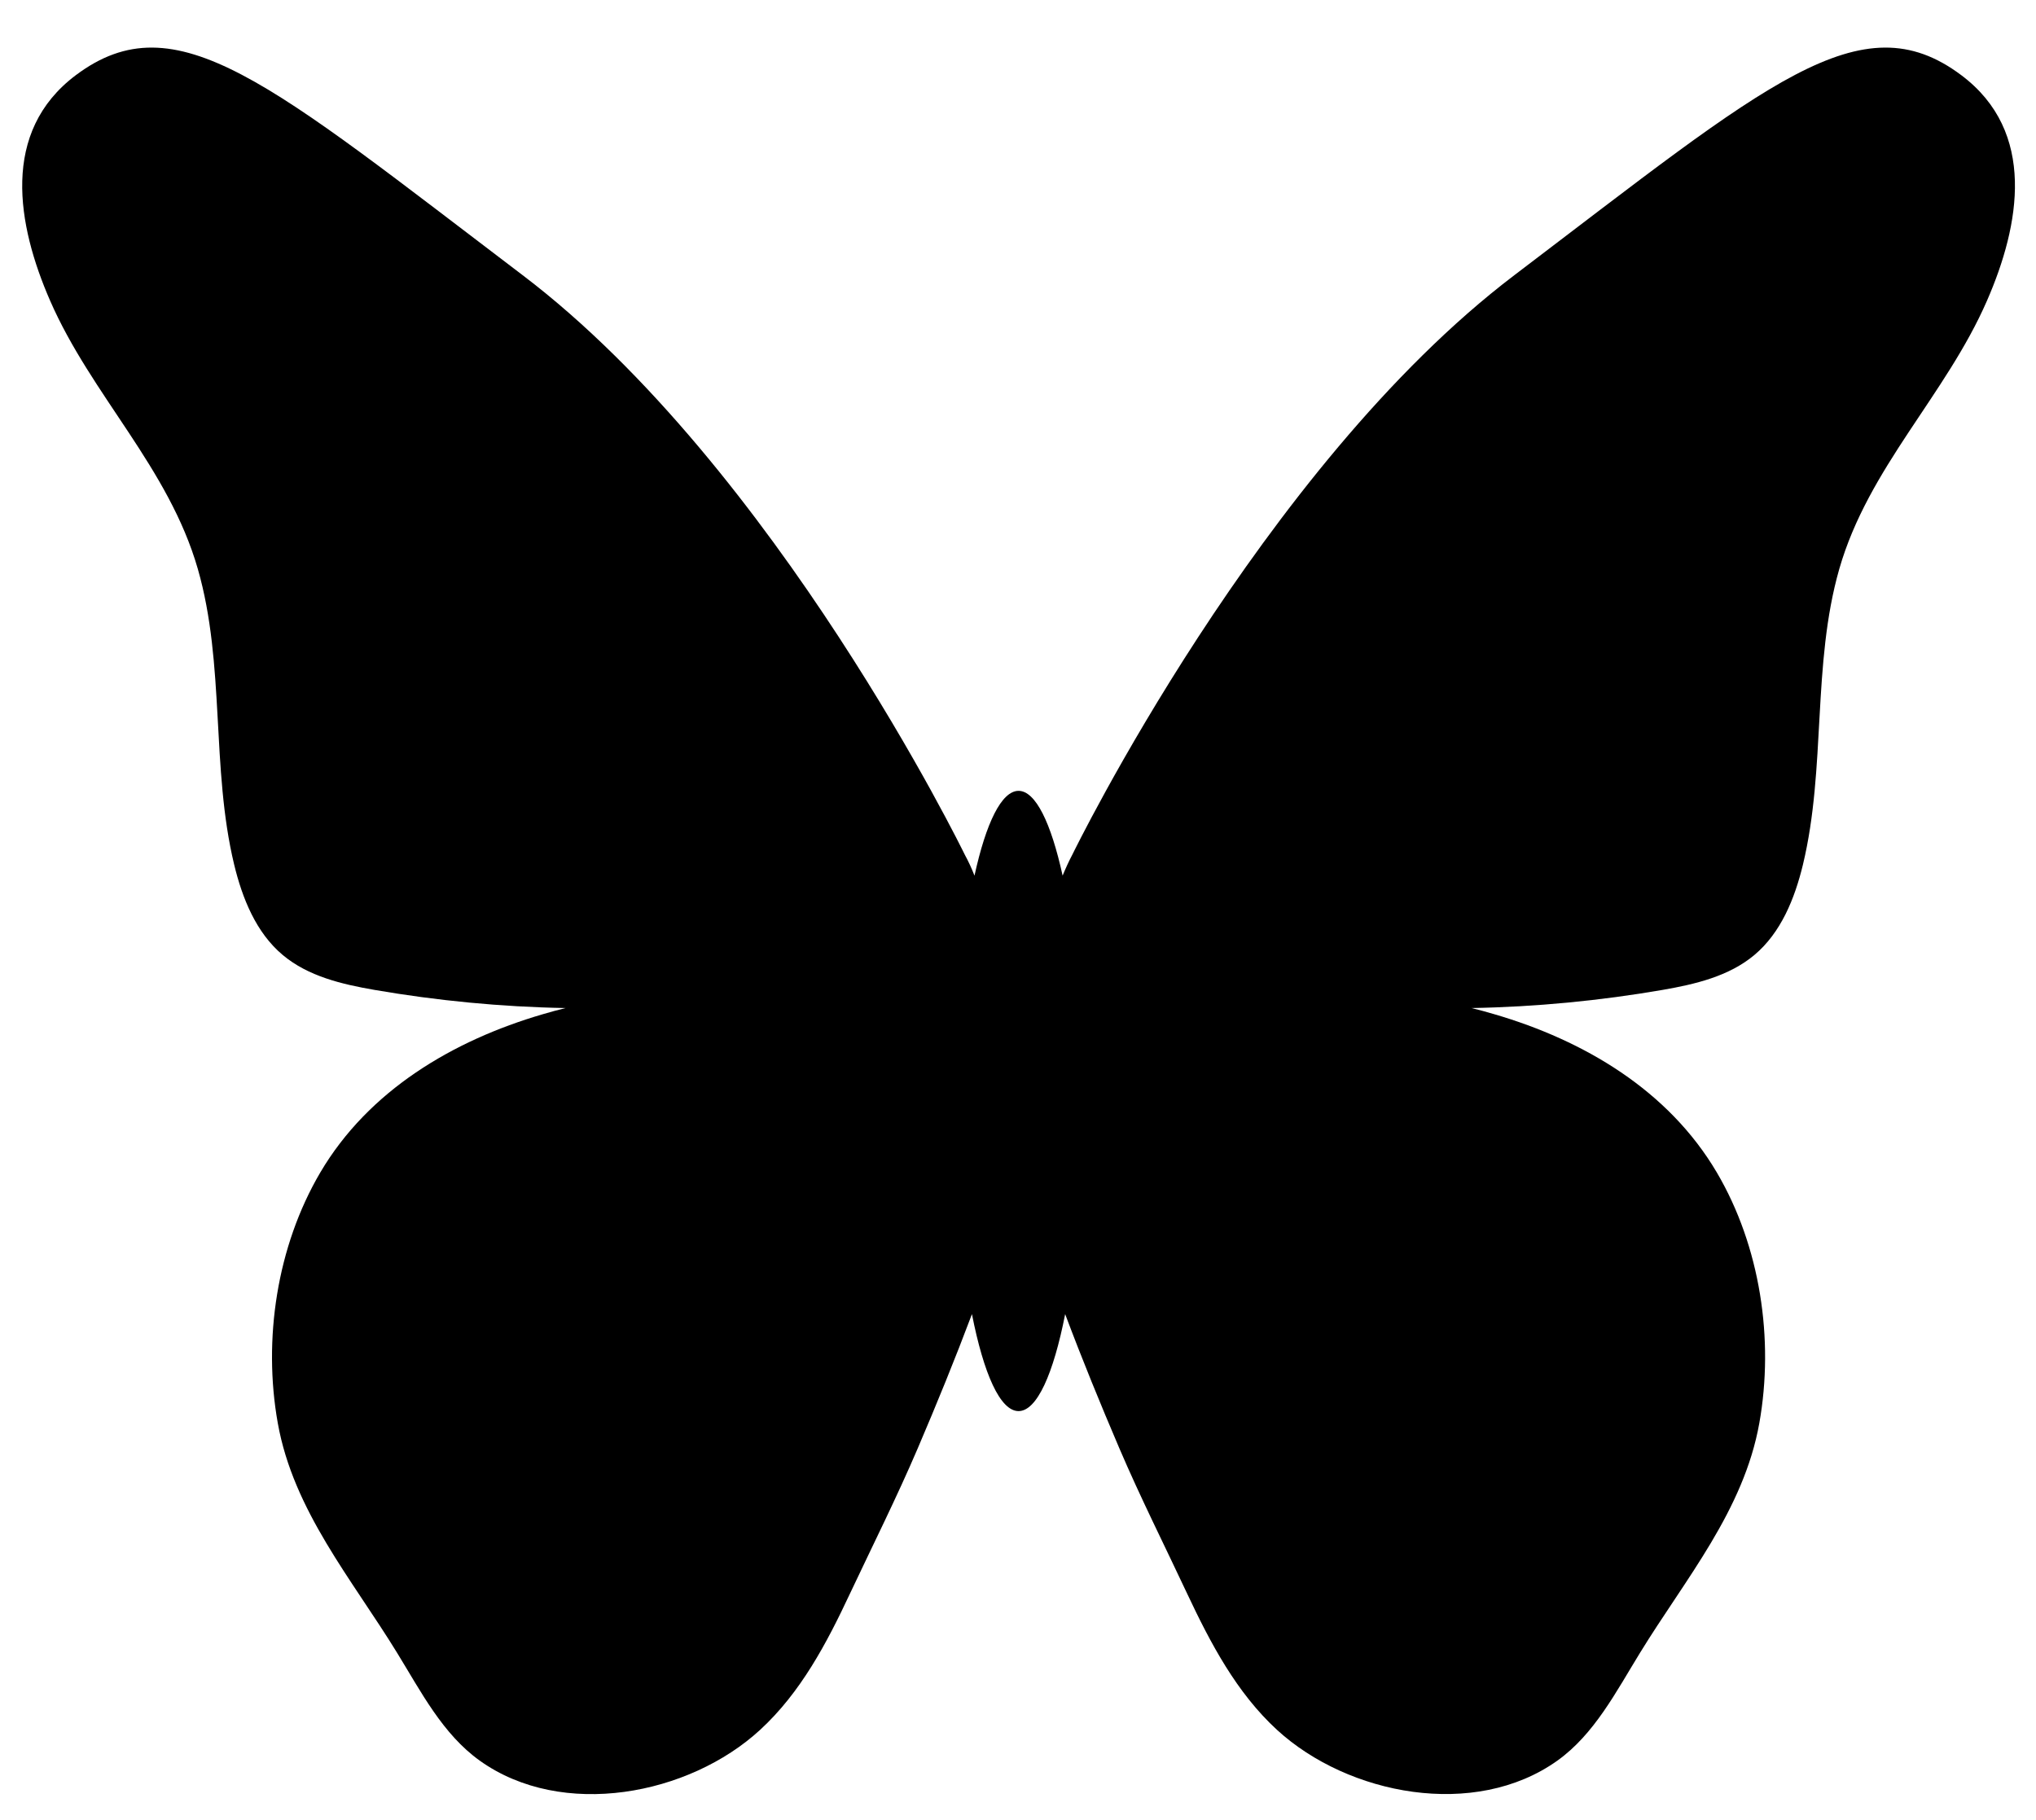 <?xml version="1.0" encoding="UTF-8" standalone="no"?><svg xmlns="http://www.w3.org/2000/svg" xmlns:xlink="http://www.w3.org/1999/xlink" fill="#000000" height="164.4" preserveAspectRatio="xMidYMid meet" version="1" viewBox="-2.0 -4.3 183.9 164.4" width="183.9" zoomAndPan="magnify"><g id="change1_1"><path d="M175.15,2.49c-9.07-6.8-17.46,0.68-40.37,18.07S94.87,72.88,94.87,72.88c-0.35,0.66-0.64,1.31-0.89,1.92 c-1.04-4.75-2.44-7.66-3.98-7.66c-1.54,0-2.94,2.91-3.98,7.66c-0.24-0.62-0.53-1.26-0.89-1.92c0,0-17.01-34.93-39.92-52.32 S13.92-4.31,4.85,2.49c-6.82,5.12-5.31,13.53-2.32,20.38c3.72,8.53,10.71,15.07,13.34,24.23c2.48,8.64,1.18,17.97,3.28,26.7 c0.74,3.06,1.98,6.15,4.39,8.17c2.29,1.92,5.33,2.64,8.28,3.15c5.62,0.97,11.45,1.54,17.26,1.64c-0.69,0.17-1.38,0.36-2.06,0.56 c-8.1,2.37-15.73,6.88-20.1,14.31c-3.91,6.66-5.18,15.06-3.83,22.62c1.41,7.91,6.69,14.09,10.78,20.76 c2.16,3.51,4.11,7.34,7.47,9.74c7.45,5.32,18.89,3.12,25.31-2.78c3.68-3.38,6.03-7.85,8.12-12.31c2.06-4.37,4.23-8.7,6.13-13.14 c1.71-4,3.36-8.04,4.89-12.11c1.06,5.39,2.55,8.76,4.21,8.76c1.66,0,3.15-3.36,4.21-8.76c1.53,4.08,3.18,8.11,4.89,12.11 c1.9,4.44,4.08,8.77,6.13,13.14c2.1,4.46,4.45,8.94,8.12,12.31c6.43,5.89,17.86,8.09,25.31,2.78c3.35-2.39,5.31-6.23,7.47-9.74 c4.09-6.67,9.37-12.85,10.78-20.76c1.35-7.57,0.08-15.97-3.83-22.62c-4.37-7.43-11.99-11.94-20.1-14.31 c-0.68-0.2-1.37-0.39-2.06-0.56c5.81-0.1,11.64-0.67,17.26-1.64c2.94-0.51,5.99-1.23,8.28-3.15c2.41-2.02,3.65-5.11,4.39-8.17 c2.1-8.73,0.81-18.06,3.28-26.7c2.63-9.16,9.62-15.7,13.34-24.23C180.46,16.02,181.98,7.61,175.15,2.49z" fill="#000000"/></g></svg>
